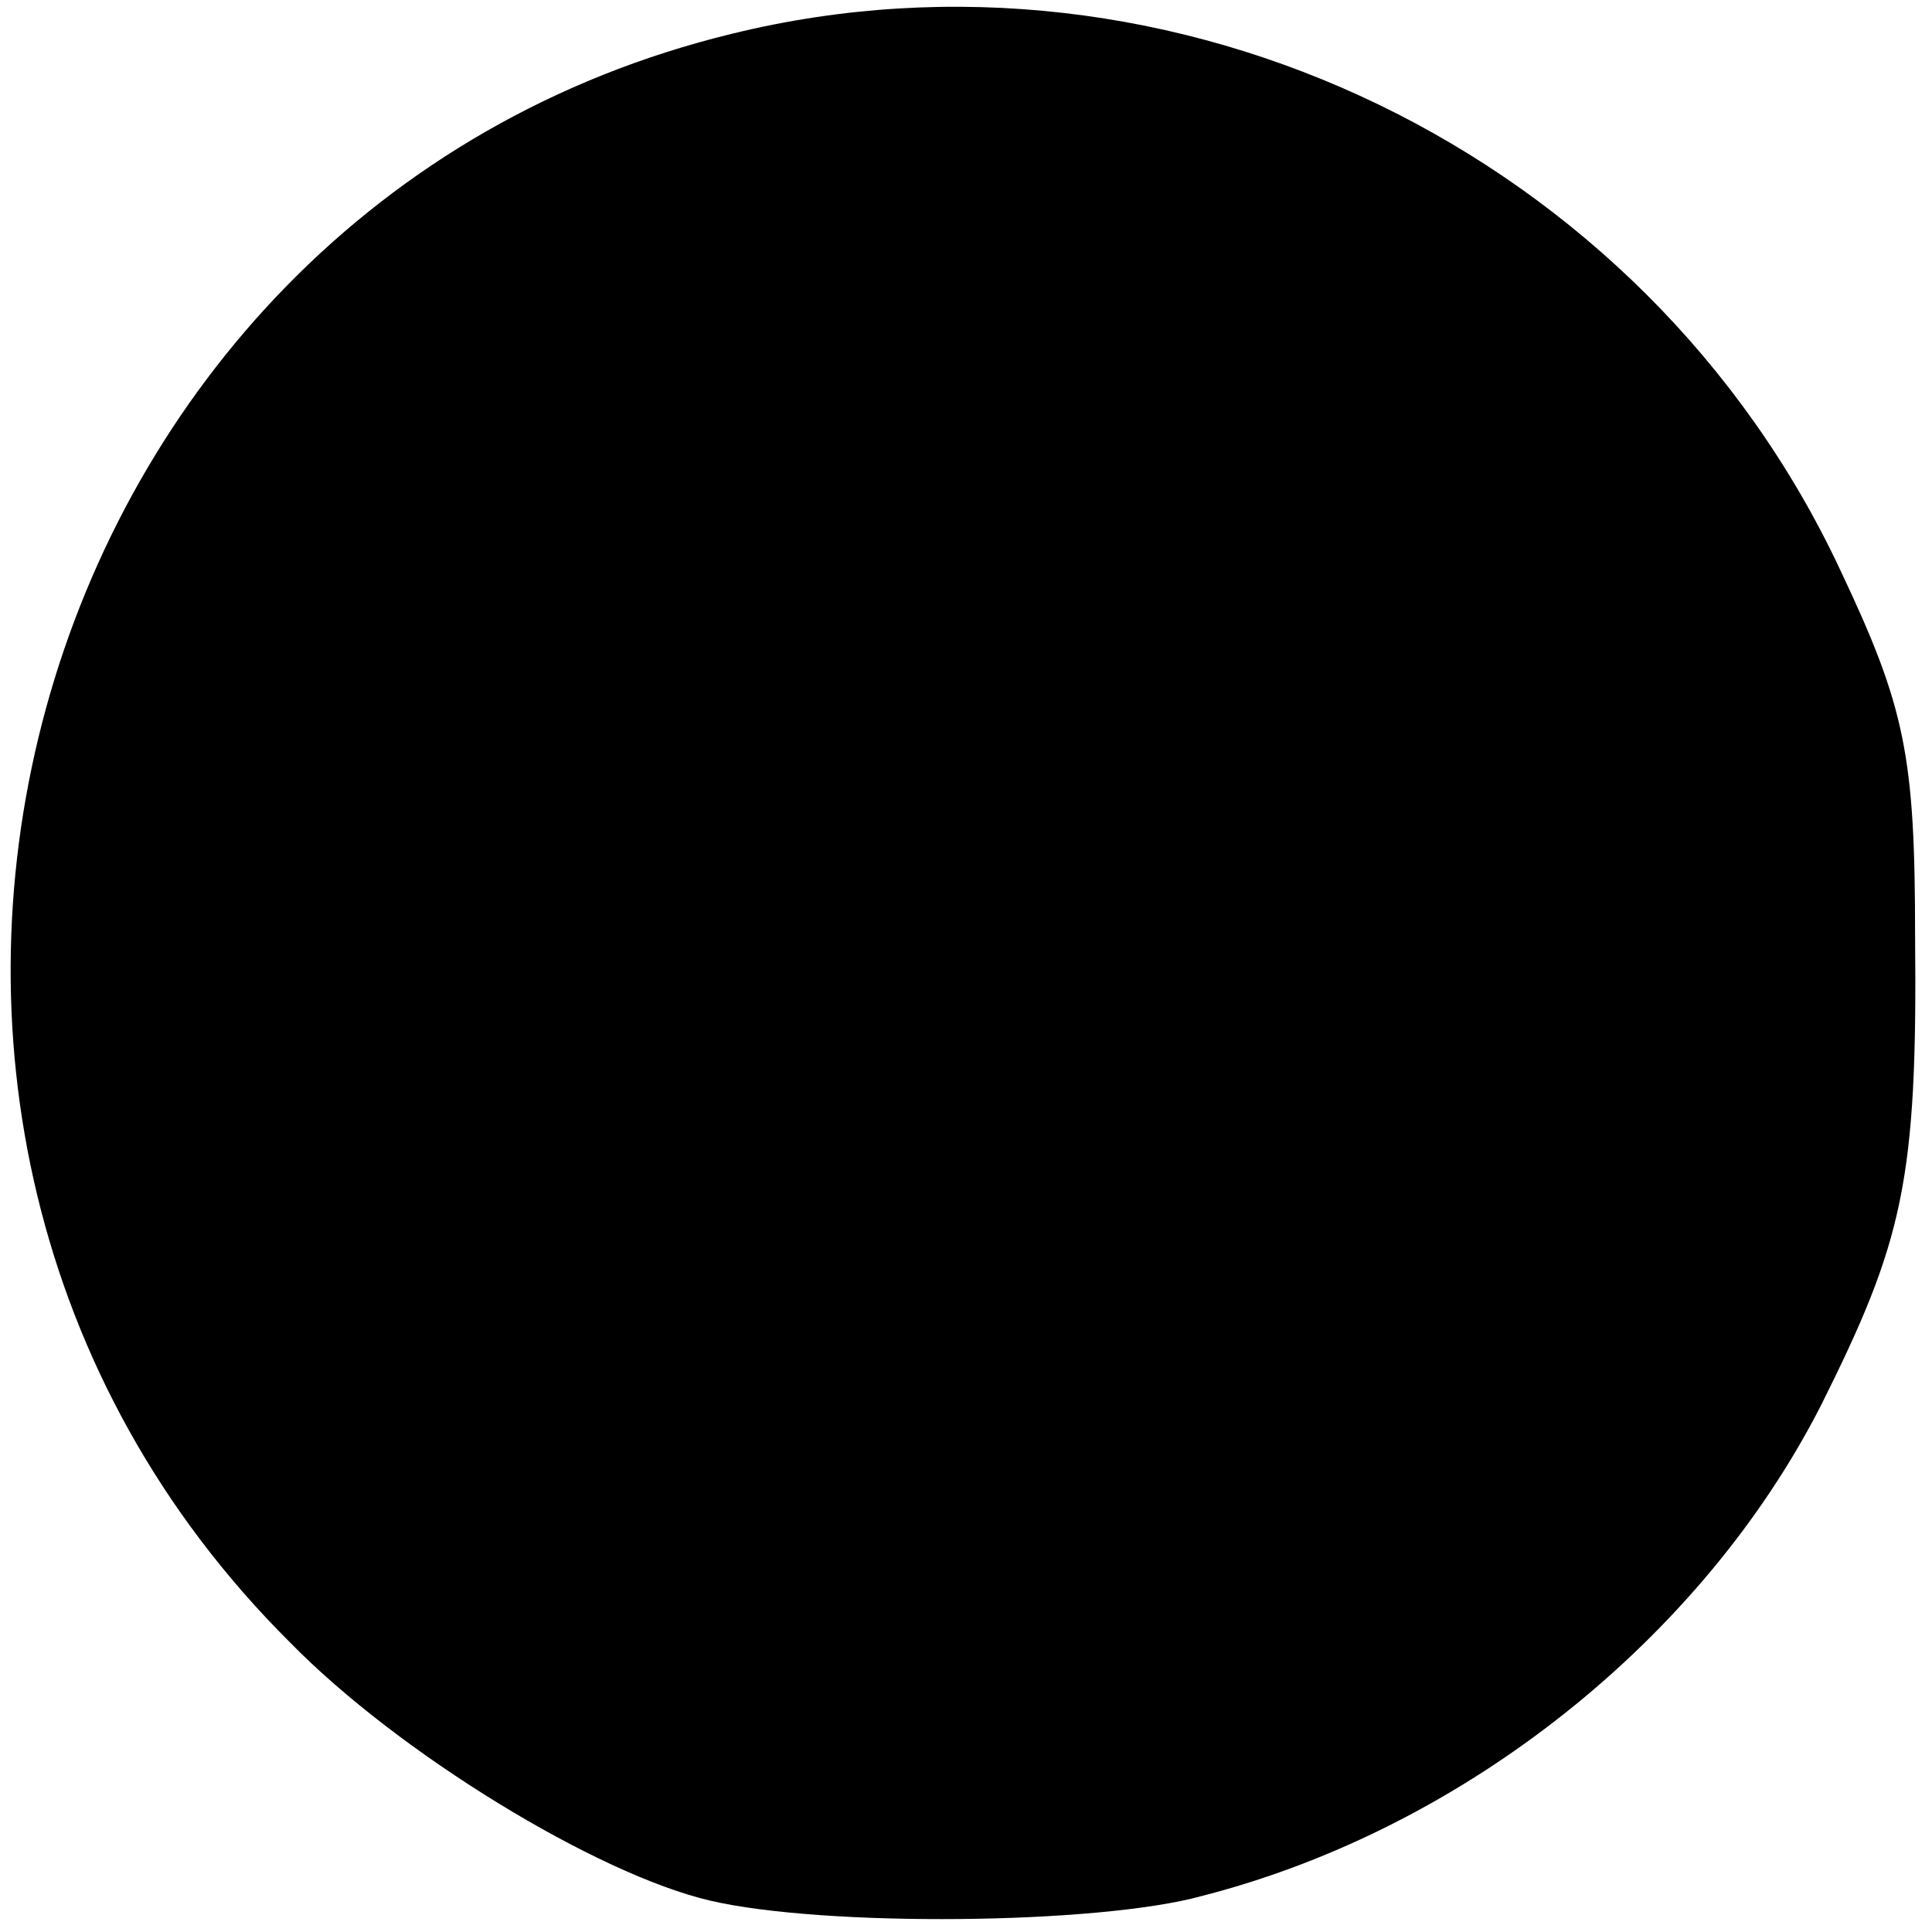 <?xml version="1.0" standalone="no"?>
<!DOCTYPE svg PUBLIC "-//W3C//DTD SVG 20010904//EN"
 "http://www.w3.org/TR/2001/REC-SVG-20010904/DTD/svg10.dtd">
<svg version="1.0" xmlns="http://www.w3.org/2000/svg"
 width="80pt" height="80pt" viewBox="0 0 80 80"
 preserveAspectRatio="xMidYMid meet">
<g transform="translate(0,80) scale(0.1,-0.1)"
fill="#000000" stroke="none">
<path d="M303 786 c-296 -72 -400 -450 -183 -666 45 -46 127 -96 174 -107 47
-11 161 -10 204 2 109 28 207 107 256 203 34 68 40 93 39 194 0 75 -4 95 -31
152 -81 173 -276 267 -459 222z"/>
</g>
</svg>
